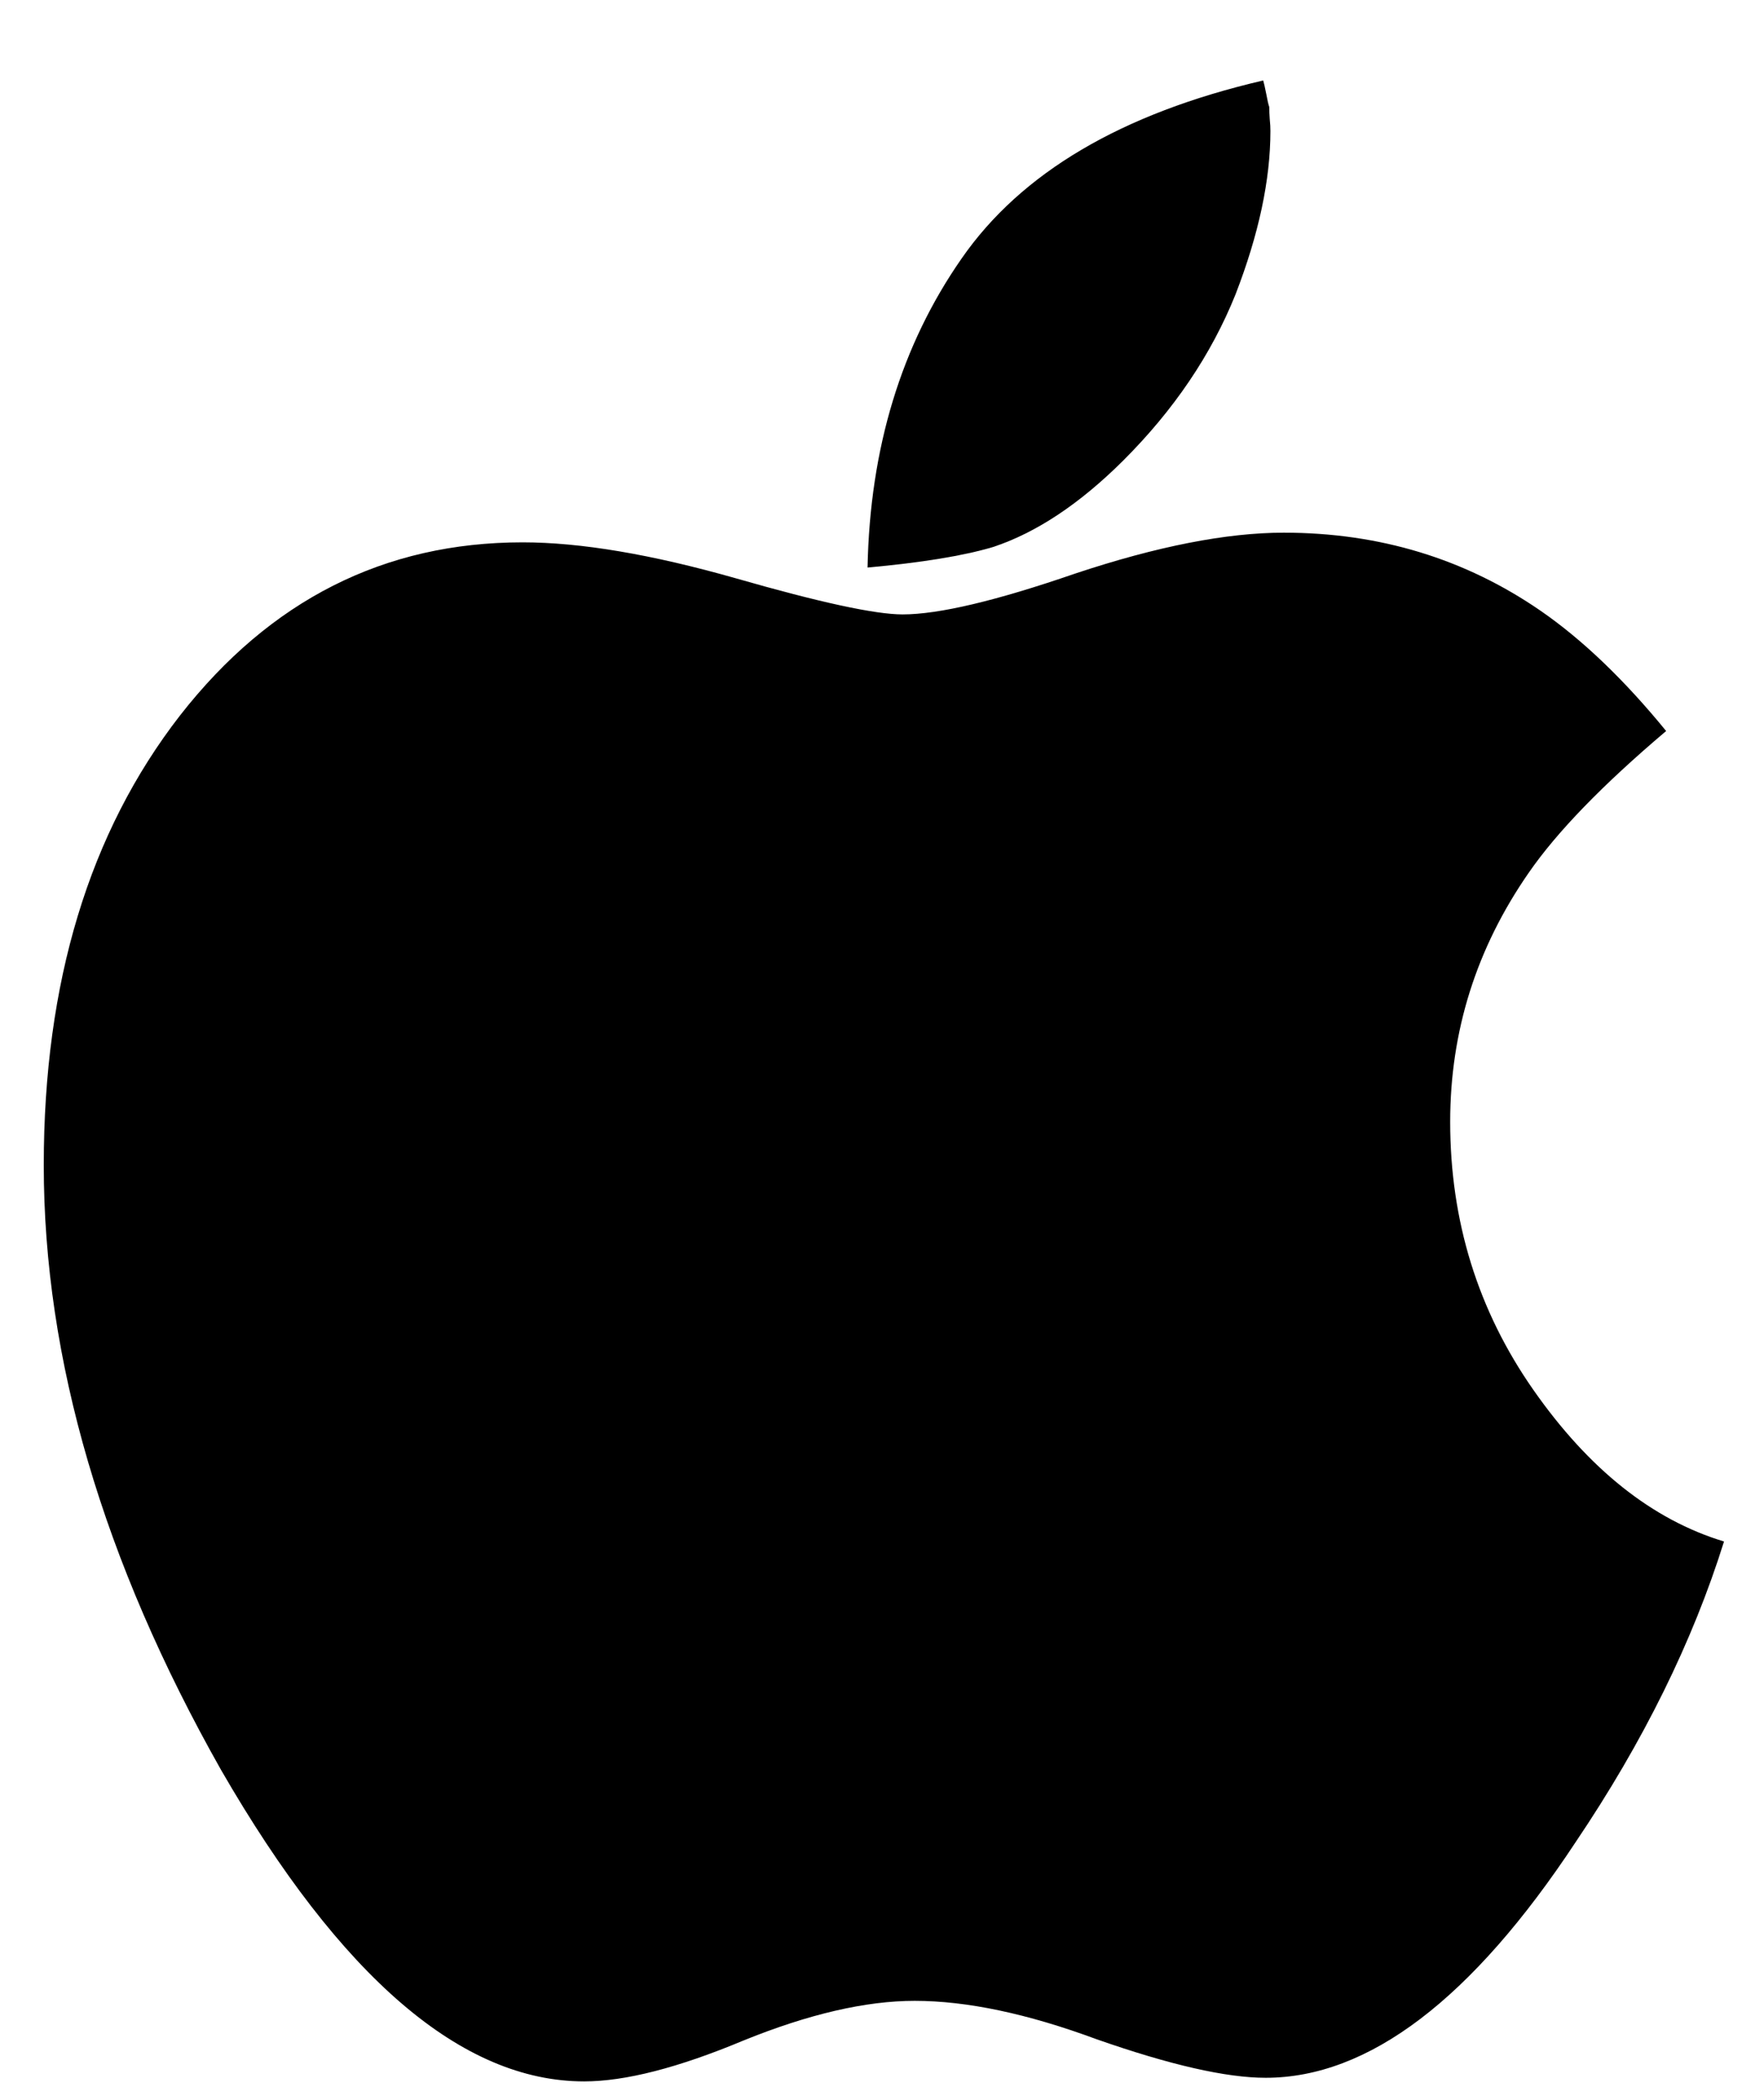 <svg width="21" height="25" viewBox="0 0 21 25" fill="none" xmlns="http://www.w3.org/2000/svg">
    <path d="M18.255 16.546C17.595 15.602 17.264 14.537 17.264 13.354C17.264 12.276 17.576 11.288 18.198 10.391C18.533 9.905 19.079 9.342 19.835 8.702C19.337 8.092 18.839 7.615 18.341 7.271C17.441 6.651 16.422 6.341 15.283 6.341C14.603 6.341 13.775 6.503 12.799 6.828C11.86 7.152 11.176 7.314 10.745 7.314C10.419 7.314 9.759 7.171 8.763 6.885C7.758 6.599 6.911 6.456 6.222 6.456C4.575 6.456 3.216 7.143 2.143 8.517C1.062 9.91 0.521 11.694 0.521 13.87C0.521 16.179 1.224 18.579 2.632 21.07C4.058 23.541 5.499 24.777 6.954 24.777C7.442 24.777 8.074 24.615 8.849 24.291C9.625 23.976 10.305 23.818 10.889 23.818C11.511 23.818 12.234 23.971 13.057 24.276C13.928 24.581 14.598 24.734 15.067 24.734C16.293 24.734 17.523 23.799 18.758 21.928C19.562 20.736 20.151 19.543 20.524 18.35C19.672 18.092 18.916 17.491 18.255 16.546Z" fill="black"/>
    <path d="M13.372 5.482C13.975 4.88 14.42 4.222 14.708 3.506C14.985 2.791 15.124 2.142 15.124 1.56C15.124 1.521 15.122 1.474 15.116 1.416C15.112 1.359 15.11 1.312 15.11 1.273C15.1 1.245 15.088 1.192 15.074 1.116C15.059 1.04 15.047 0.987 15.038 0.958C13.353 1.35 12.156 2.056 11.448 3.077C10.73 4.108 10.356 5.334 10.328 6.756C10.969 6.698 11.467 6.617 11.821 6.512C12.338 6.341 12.855 5.997 13.372 5.482Z" fill="black"/>
</svg>